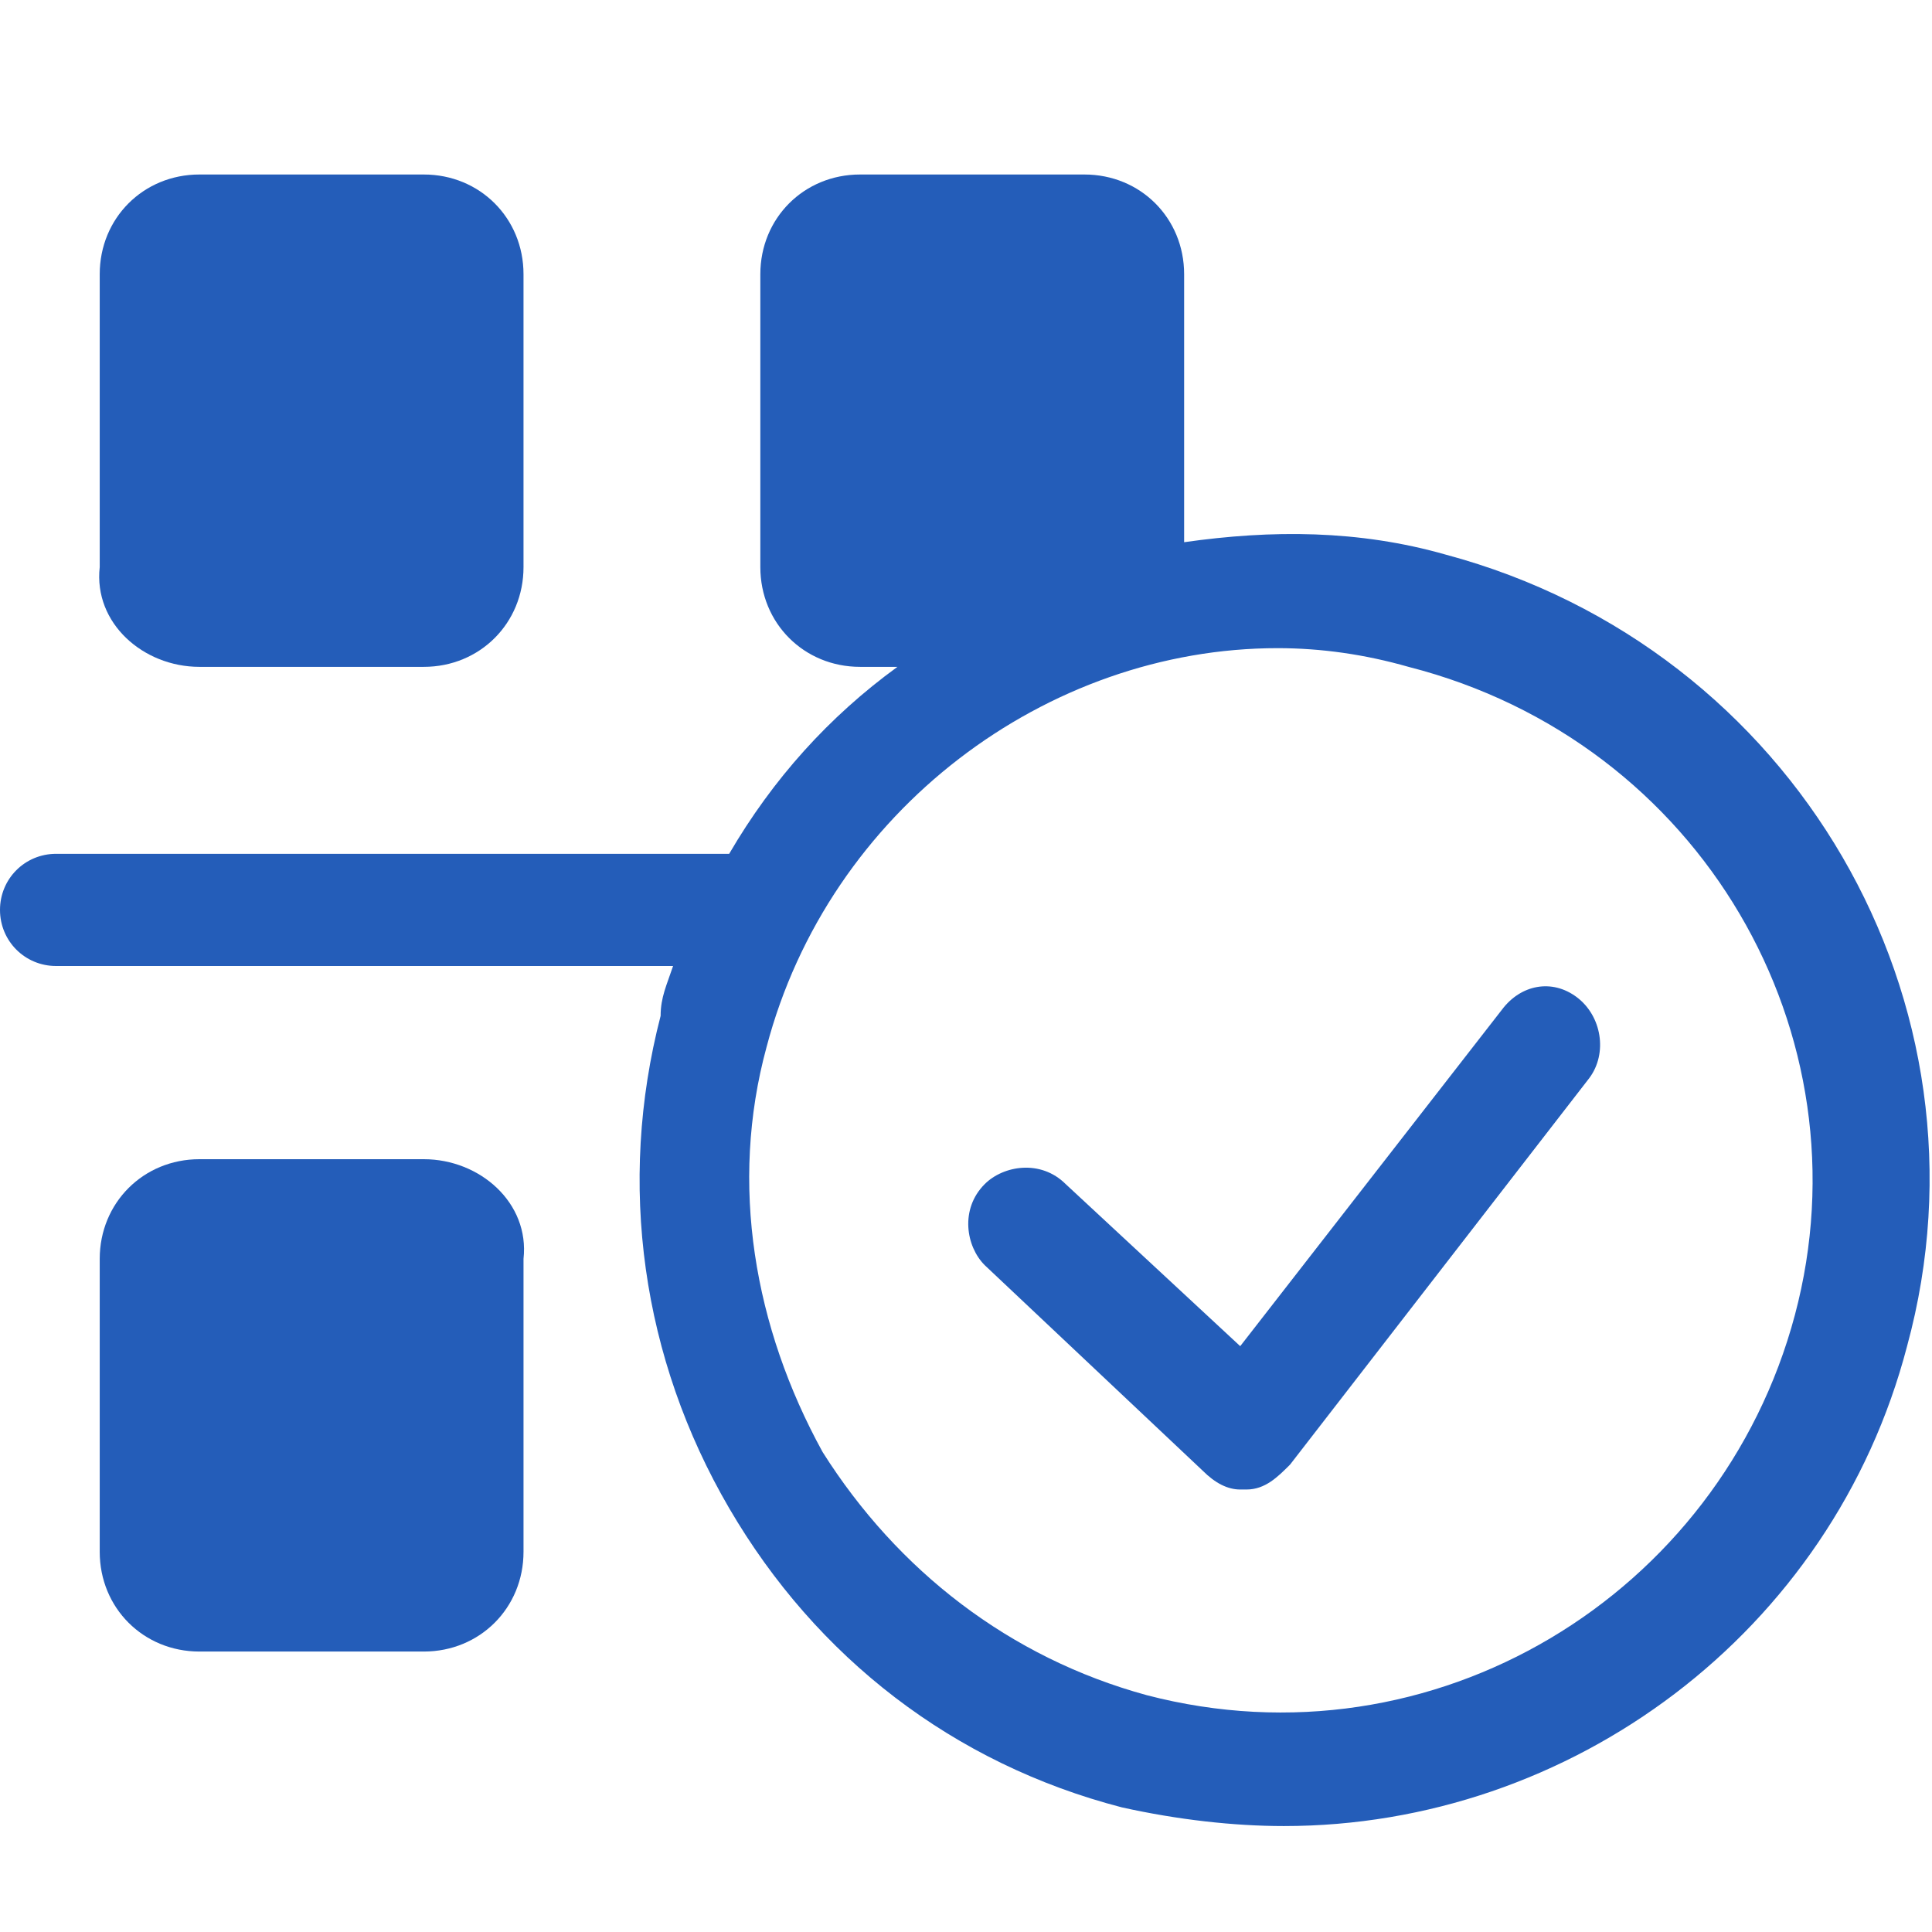 <?xml version="1.0" encoding="utf-8"?>
<!-- Generator: Adobe Illustrator 23.1.0, SVG Export Plug-In . SVG Version: 6.00 Build 0)  -->
<svg version="1.1" id="Слой_1" xmlns="http://www.w3.org/2000/svg" xmlns:xlink="http://www.w3.org/1999/xlink" x="0px" y="0px"
	 viewBox="0 0 31 31" style="enable-background:new 0 0 31 31;" xml:space="preserve">
<style type="text/css">
	.st0{fill:#245DB9;}
</style>
<g>
	<path class="st0" d="M23.2,8.9c-1.4-0.4-2.8-0.4-4.2-0.2c0,0,0,0,0,0V4.4c0-0.9-0.7-1.6-1.6-1.6h-3.6c-0.9,0-1.6,0.7-1.6,1.6v4.7
		c0,0.9,0.7,1.6,1.6,1.6h0.6c-1.1,0.8-2,1.8-2.7,3c0,0,0,0,0,0H0.9c-0.5,0-0.9,0.4-0.9,0.9c0,0.5,0.4,0.9,0.9,0.9h9.9c0,0,0,0,0,0
		c-0.1,0.3-0.2,0.5-0.2,0.8c-0.7,2.7-0.3,5.5,1.1,7.9c1.4,2.4,3.6,4.1,6.3,4.8c0.9,0.2,1.8,0.3,2.6,0.3c4.6,0,8.8-3.1,10-7.7
		C32.1,16.1,28.8,10.4,23.2,8.9z M28.8,21.1c-1.2,4.5-5.8,7.3-10.4,6.1c-2.2-0.6-4-2-5.2-3.9c-1.1-2-1.5-4.3-0.9-6.5
		c1-3.8,4.5-6.4,8.2-6.4c0.7,0,1.4,0.1,2.1,0.3C27.3,11.9,30,16.6,28.8,21.1z"/>
	<path class="st0" d="M24.1,16.2l-4.2,5.4L17.1,19c-0.4-0.4-1-0.3-1.3,0c-0.4,0.4-0.3,1,0,1.3l3.5,3.3c0.2,0.2,0.4,0.3,0.6,0.3
		c0,0,0,0,0.1,0c0.3,0,0.5-0.2,0.7-0.4l4.8-6.2c0.3-0.4,0.2-1-0.2-1.3C24.9,15.7,24.4,15.8,24.1,16.2z"/>
	<path class="st0" d="M3.2,10.7h3.6c0.9,0,1.6-0.7,1.6-1.6V4.4c0-0.9-0.7-1.6-1.6-1.6H3.2c-0.9,0-1.6,0.7-1.6,1.6v4.7
		C1.5,10,2.3,10.7,3.2,10.7z"/>
	<path class="st0" d="M6.8,18.6H3.2c-0.9,0-1.6,0.7-1.6,1.6v4.7c0,0.9,0.7,1.6,1.6,1.6h3.6c0.9,0,1.6-0.7,1.6-1.6v-4.7
		C8.5,19.3,7.7,18.6,6.8,18.6z"/>
</g>
</svg>
